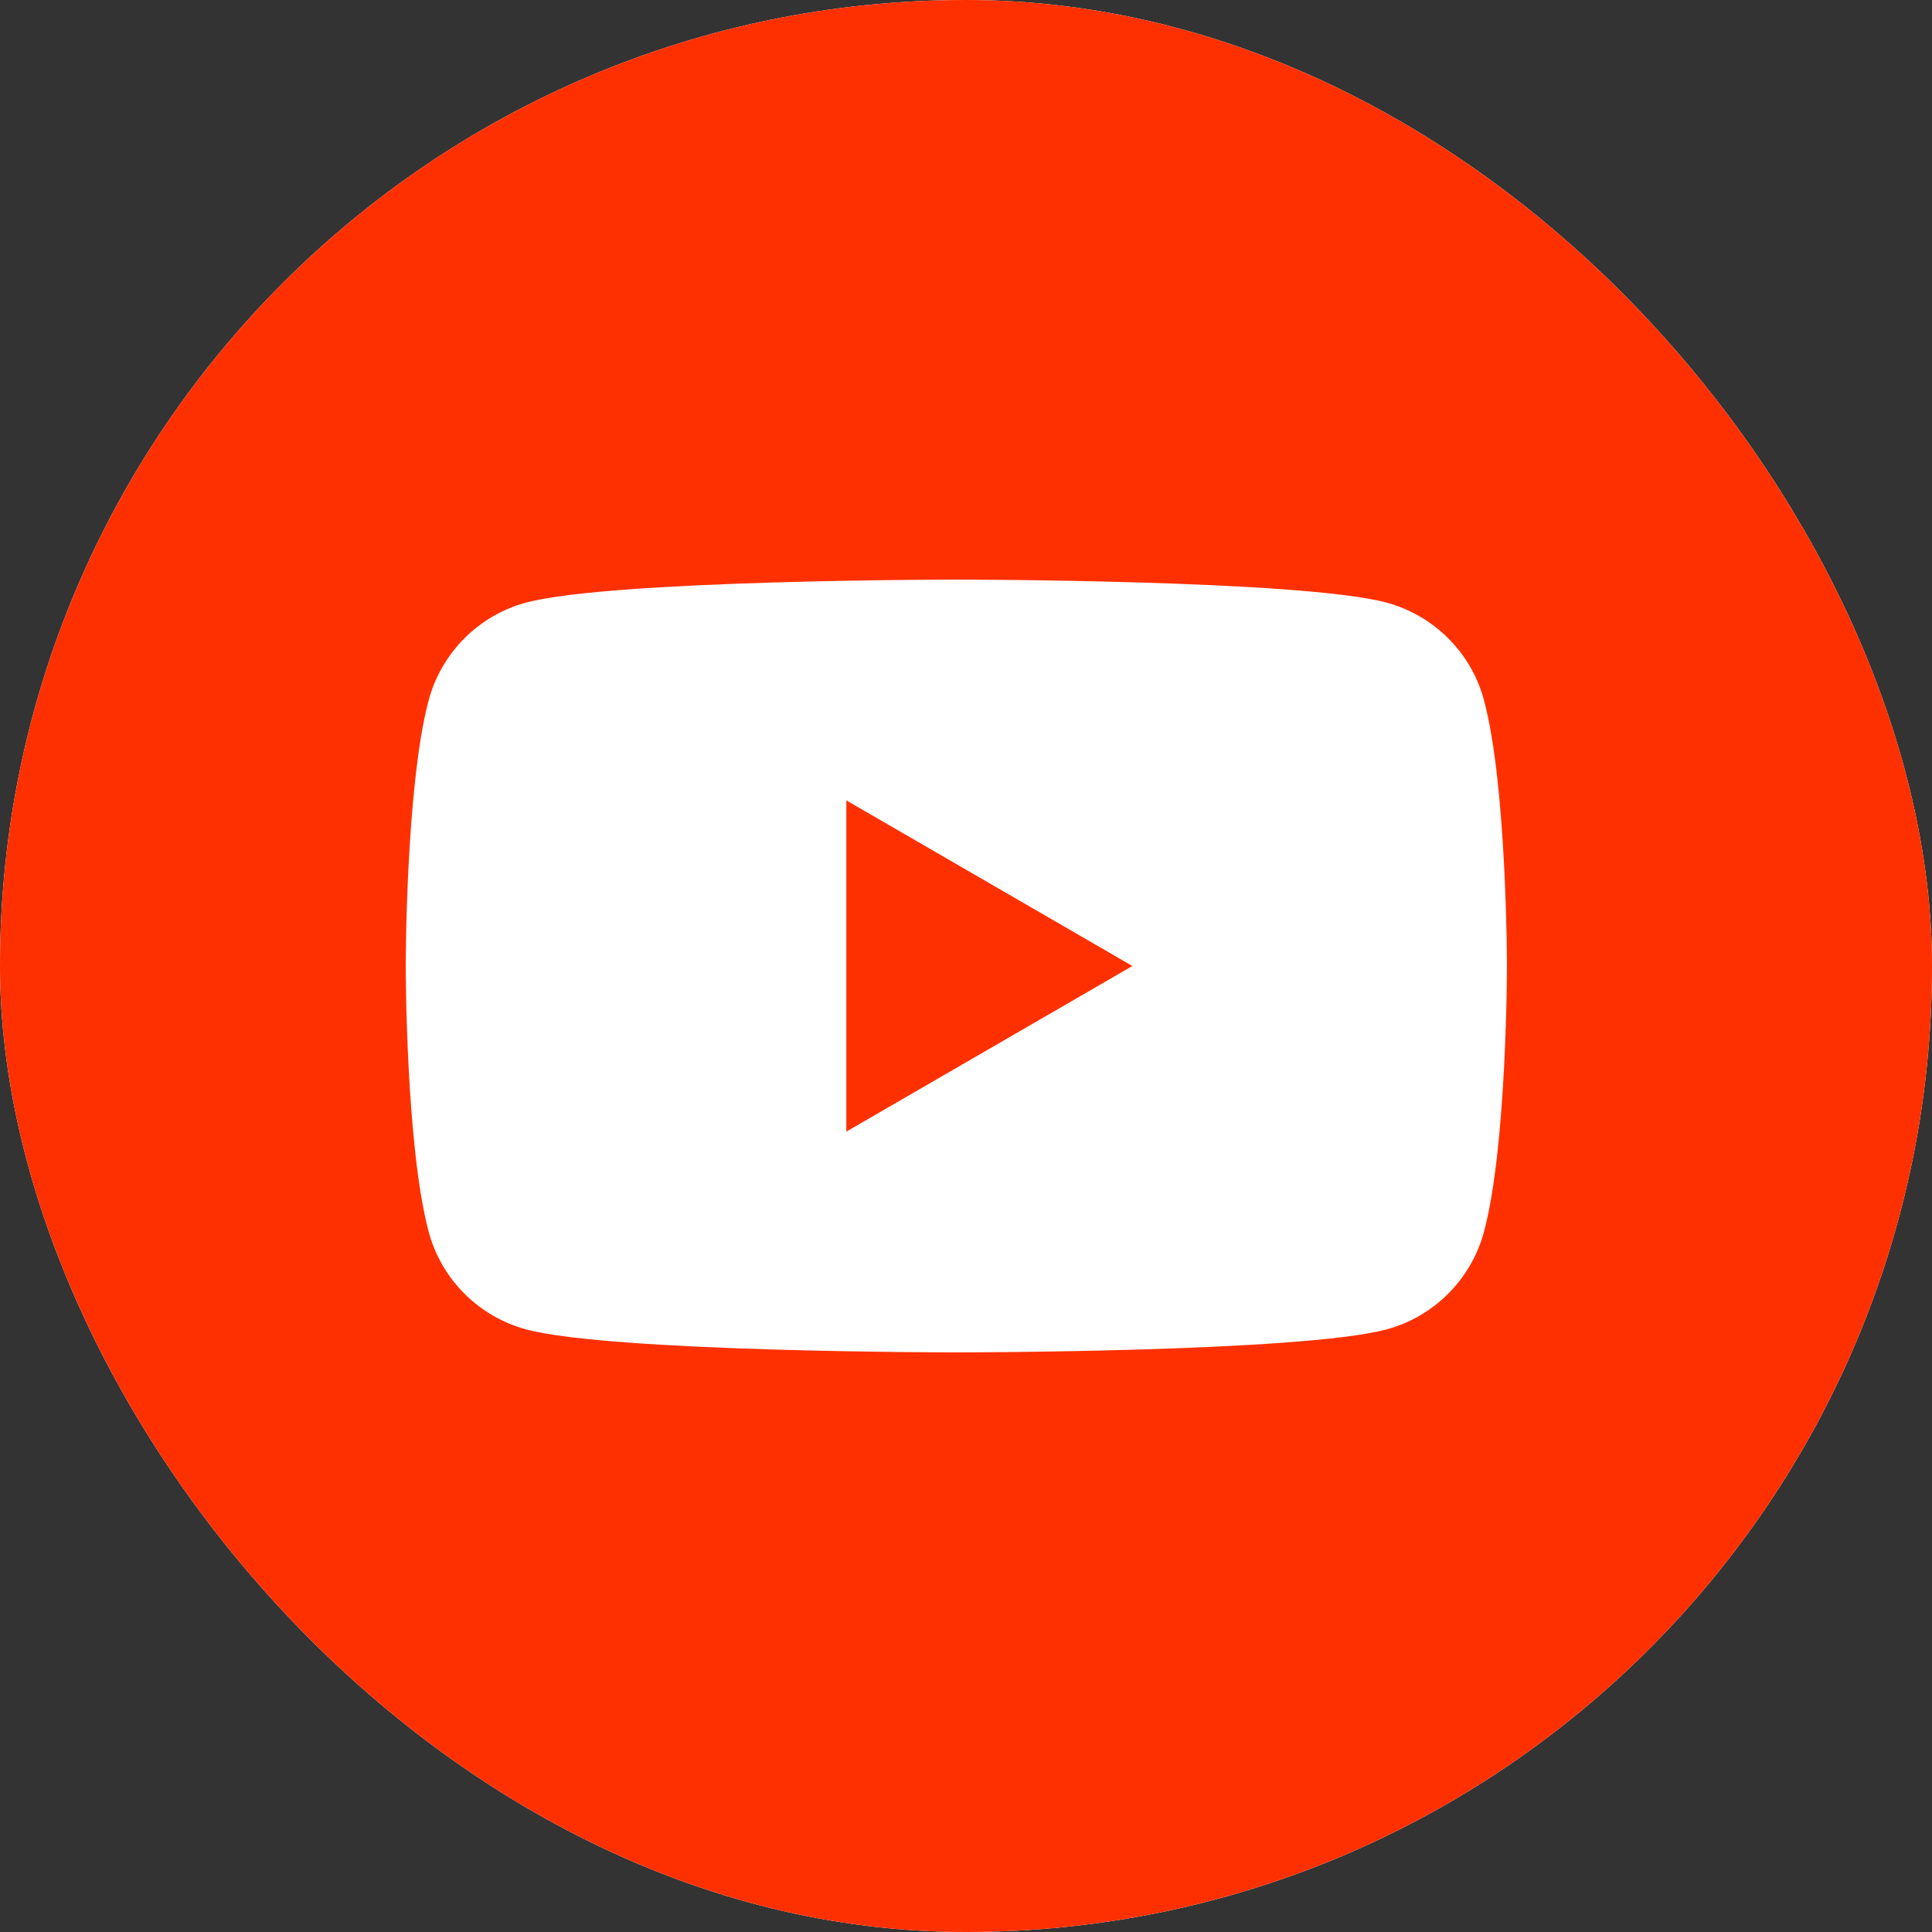 <svg width="32" height="32" viewBox="0 0 32 32" fill="none" xmlns="http://www.w3.org/2000/svg">
<rect x="0" y="0" width="32" height="32" fill="#333333" stroke="none"/>
<g clip-path="url(#clip0_155_820)">
<rect width="32" height="32" rx="16" fill="white"/>
<path fill-rule="evenodd" clip-rule="evenodd" d="M100 0H0V100H100V0ZM24.58 11.598C24.371 10.813 23.753 10.194 22.966 9.981C21.545 9.6 15.84 9.6 15.84 9.6C15.84 9.6 10.138 9.6 8.713 9.981C7.93 10.191 7.312 10.81 7.1 11.598C6.72 13.024 6.72 16 6.72 16C6.72 16 6.72 18.976 7.1 20.401C7.309 21.187 7.927 21.806 8.713 22.019C10.138 22.4 15.84 22.4 15.84 22.4C15.84 22.4 21.545 22.4 22.966 22.019C23.75 21.809 24.368 21.19 24.58 20.401C24.96 18.976 24.96 16 24.96 16C24.96 16 24.96 13.024 24.58 11.598ZM14.018 18.743L18.756 16L14.018 13.257V18.743Z" fill="#FF3000"/>
</g>
<defs>
<clipPath id="clip0_155_820">
<rect width="32" height="32" rx="16" fill="white"/>
</clipPath>
</defs>
</svg>
